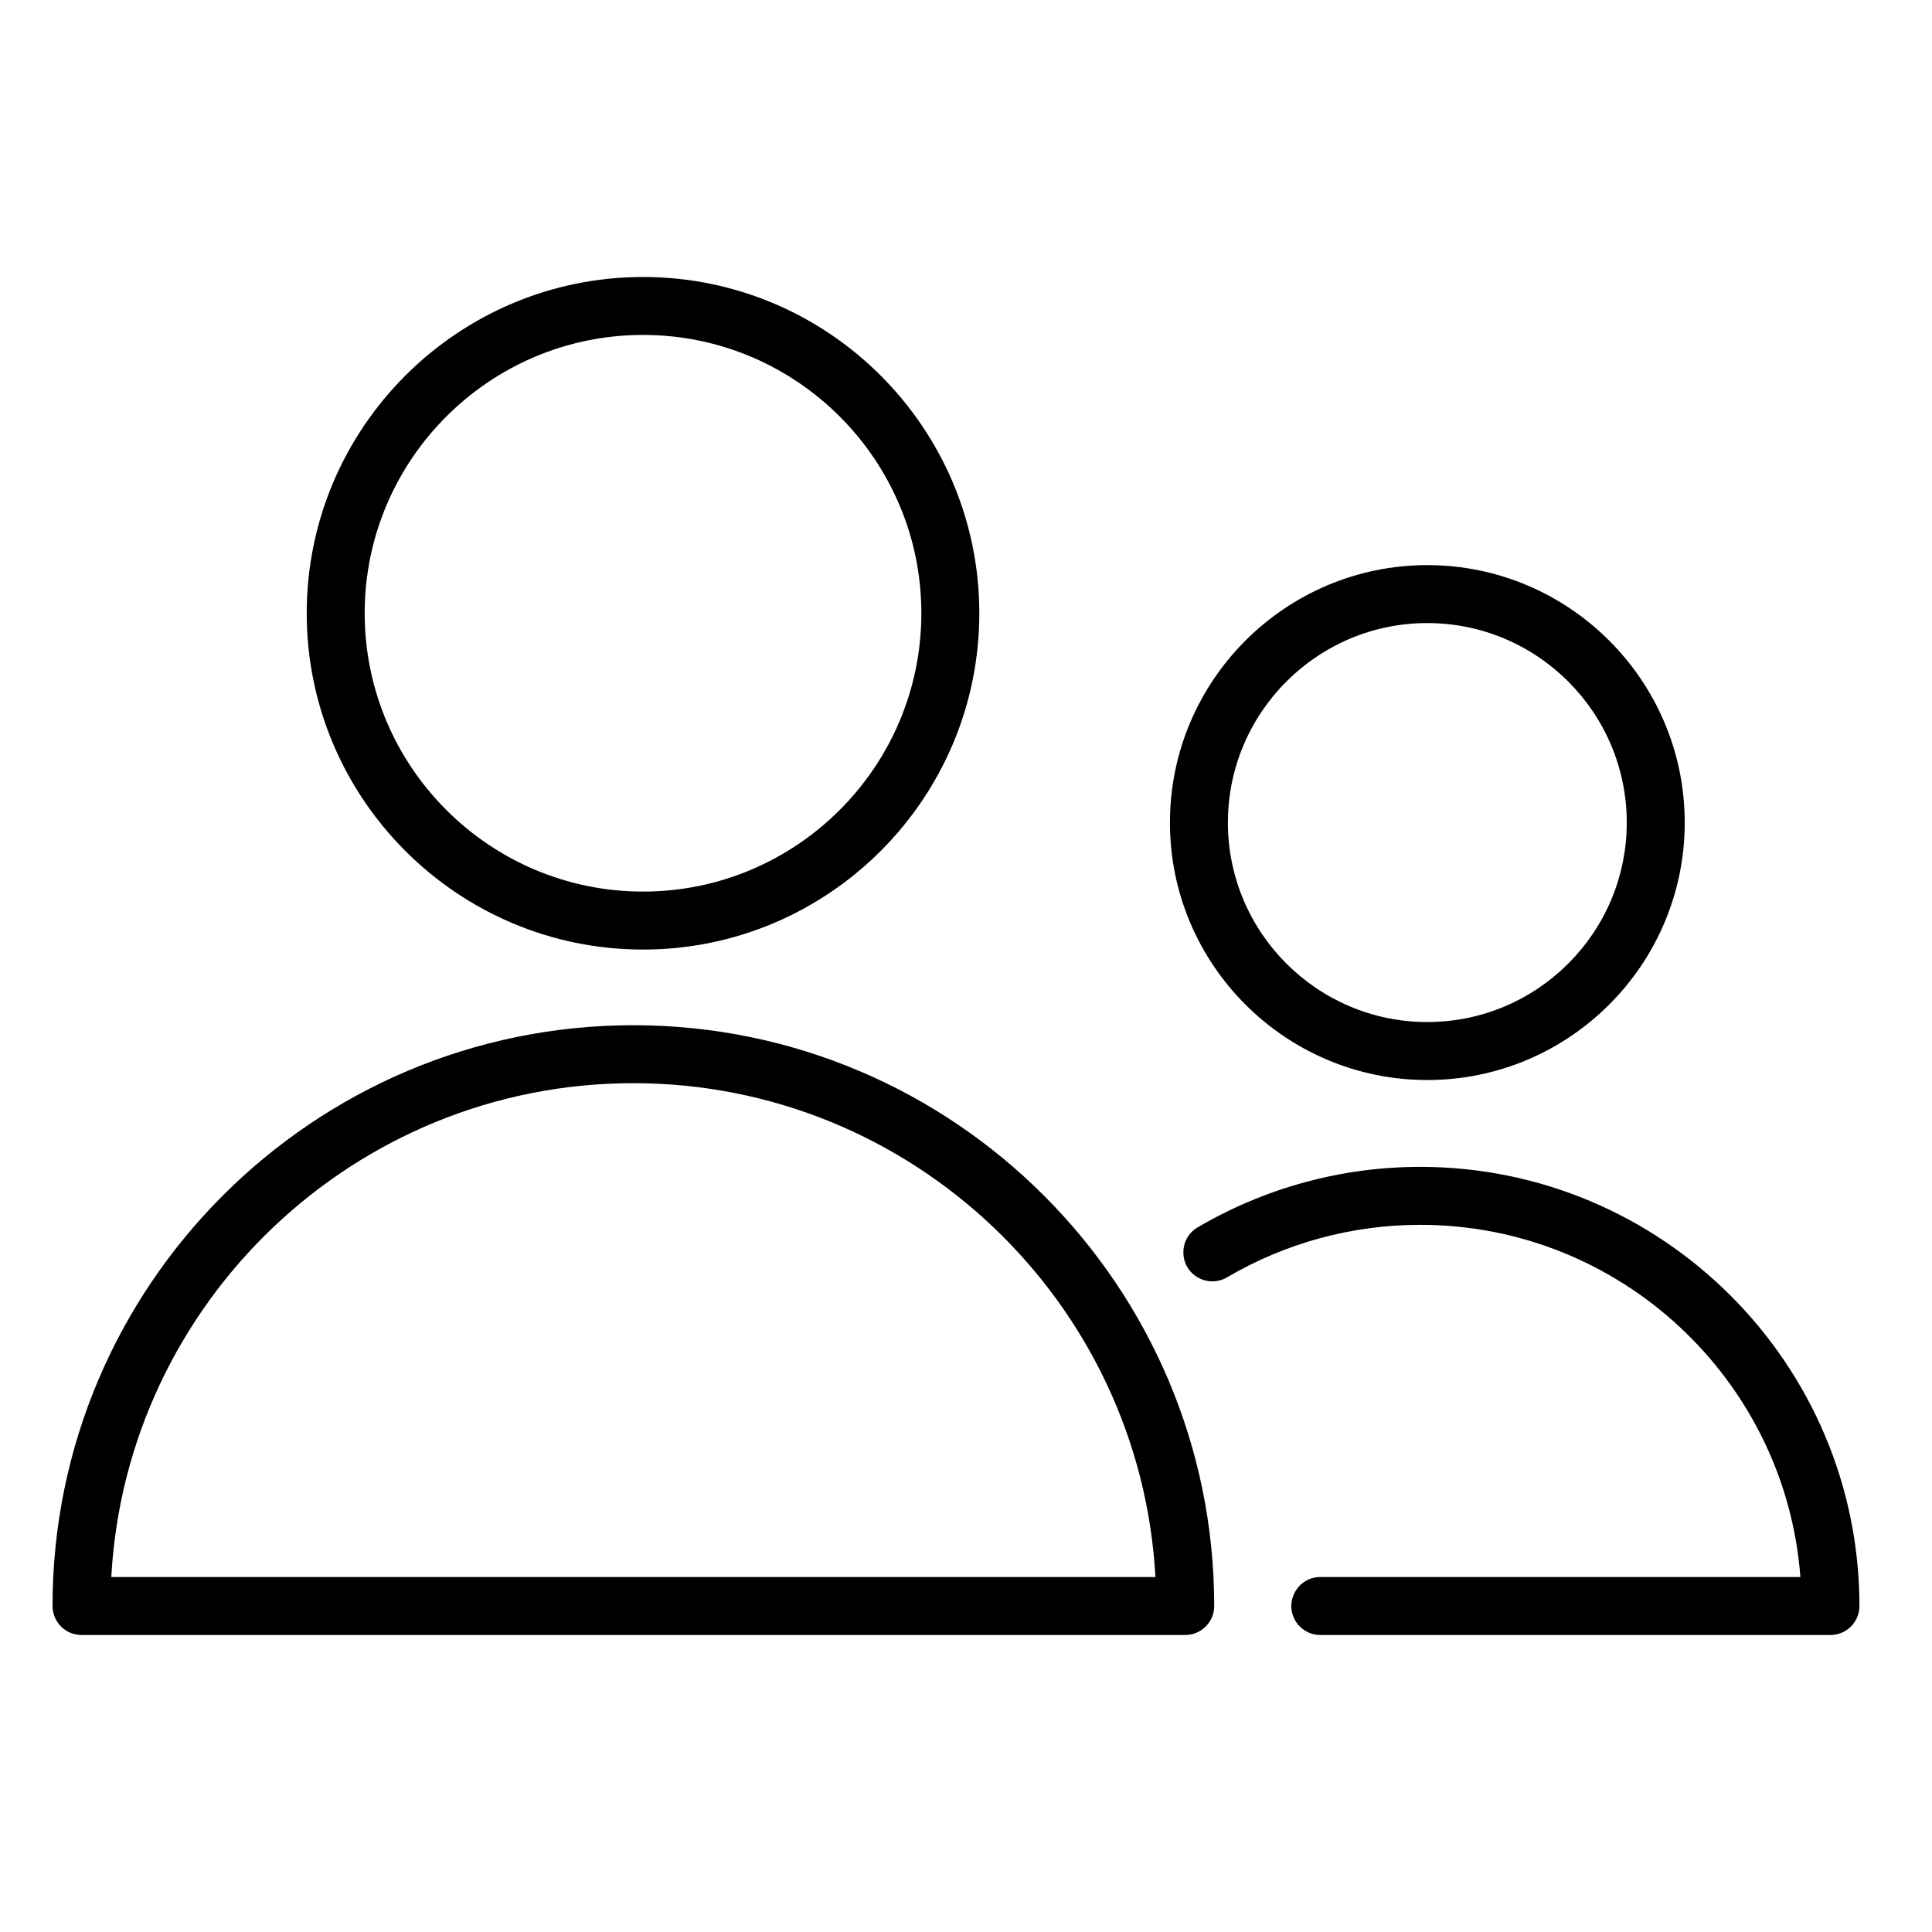 <?xml version="1.0" encoding="UTF-8"?> <svg xmlns="http://www.w3.org/2000/svg" viewBox="0 0 100.00 100.00" data-guides="{&quot;vertical&quot;:[],&quot;horizontal&quot;:[]}"><path fill="url(#tSvgGradient8b86472cc4)" stroke="none" fill-opacity="1" stroke-width="1" stroke-opacity="1" color="rgb(51, 51, 51)" fill-rule="evenodd" id="tSvg11db5337121" title="Path 9" d="M32.781 53.065C16.205 53.065 2.719 66.551 2.719 83.127C2.719 83.955 3.391 84.627 4.219 84.627C23.262 84.627 42.304 84.627 61.347 84.627C62.175 84.627 62.847 83.955 62.847 83.127C62.847 66.551 49.359 53.065 32.781 53.065ZM5.76 81.627C6.541 67.4 18.363 56.065 32.781 56.065C47.201 56.065 59.024 67.4 59.805 81.627C41.79 81.627 23.775 81.627 5.76 81.627ZM33.284 49.149C42.882 49.149 50.689 41.34 50.689 31.741C50.689 22.144 42.881 14.337 33.284 14.337C23.685 14.337 15.876 22.145 15.876 31.741C15.876 41.34 23.686 49.149 33.284 49.149ZM33.284 17.336C41.227 17.336 47.689 23.798 47.689 31.74C47.689 39.685 41.227 46.148 33.284 46.148C25.34 46.148 18.876 39.685 18.876 31.74C18.876 23.798 25.34 17.336 33.284 17.336ZM73.51 60.397C69.459 60.396 65.482 61.477 61.989 63.529C60.994 64.115 61.006 65.558 62.011 66.127C62.477 66.392 63.049 66.387 63.511 66.115C66.543 64.334 69.995 63.396 73.511 63.397C83.887 63.397 92.419 71.446 93.188 81.627C84.905 81.627 76.623 81.627 68.34 81.627C67.185 81.627 66.464 82.877 67.041 83.877C67.309 84.341 67.804 84.627 68.34 84.627C77.141 84.627 85.943 84.627 94.744 84.627C95.572 84.627 96.244 83.955 96.244 83.127C96.243 70.594 86.045 60.397 73.51 60.397ZM73.876 55.902C81.224 55.902 87.201 49.924 87.201 42.578C87.201 35.229 81.223 29.251 73.876 29.251C66.531 29.251 60.556 35.23 60.556 42.578C60.556 49.924 66.531 55.902 73.876 55.902ZM73.876 32.25C79.569 32.25 84.201 36.883 84.201 42.577C84.201 48.27 79.569 52.901 73.876 52.901C68.186 52.901 63.556 48.27 63.556 42.577C63.556 36.883 68.186 32.25 73.876 32.25Z"></path><defs><linearGradient id="tSvgGradient8b86472cc4" x1="96.244" x2="2.719" y1="49.482" y2="49.482" gradientUnits="userSpaceOnUse" gradientTransform=""><stop offset="0" stop-color="hsl(32.58,100%,54.12%)" stop-opacity="1" transform="translate(-5950, -4950)"></stop><stop offset="1" stop-color="hsl(46.332,100%,51.76%)" stop-opacity="1" transform="translate(-5950, -4950)"></stop></linearGradient></defs></svg> 